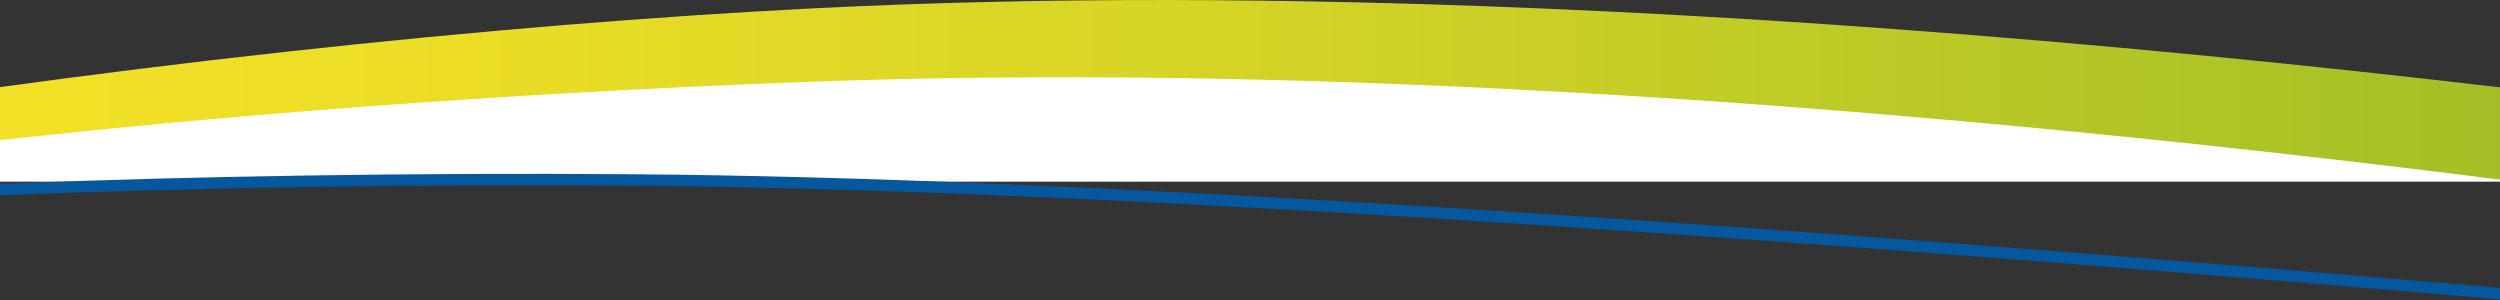 <svg xmlns="http://www.w3.org/2000/svg" width="750" height="90"><rect width="100%" height="100%" fill="#333333" stroke="none"/><defs><linearGradient id="b" x2="1" y1=".5" y2=".5" gradientUnits="objectBoundingBox"><stop offset=".14" stop-color="#f4e126"/><stop offset=".2" stop-color="#ebdd26"/><stop offset=".29" stop-color="#d2d326"/><stop offset=".4" stop-color="#abc226"/><stop offset=".5" stop-color="#84b227"/><stop offset=".7" stop-color="#59aa38"/><stop offset="1" stop-color="#169e54"/></linearGradient><clipPath id="a"><path fill="none" d="M0 56.689h750v90H0z"/></clipPath></defs><g clip-path="url(#a)" transform="translate(0 -56.689)"><path fill="#fff" d="M750 84.41v26.78H0V84.7c145.5-18.24 220.23-25.75 354.35-25.56 135.71.2 257.1 10.57 395.65 25.28Z"/><path fill="url(#b)" d="M-444.36 188.37c239.2-76.4 499.84-100.22 688.01-107.17 282.35-10.43 605.2 43.12 682.49 54.3 133.21 19.26 632.3 96.03 873.39 108.14 278.13 13.97 462.11-7.08 638.04-37.62l-.25-10.38c-176.09 29.61-360.17 47.63-638.22 32.18-241.02-13.39-739.65-101.04-872.76-121-77.24-11.59-402.91-61.79-682.25-47.63-188.06 9.53-486.58 50.2-688.68 126.15l.23 3.03Z"/><path fill="none" stroke="#05579e" stroke-miterlimit="10" stroke-width="3.43" d="M-452.32 160.88c181.5-29.93 372.66-52.13 642.02-50.2s783.19 55.25 974.13 71.44c216.26 18.34 554.84 36.85 761.74 28.96 227.85-8.69 444.11-43.45 510.72-55.03"/></g></svg>